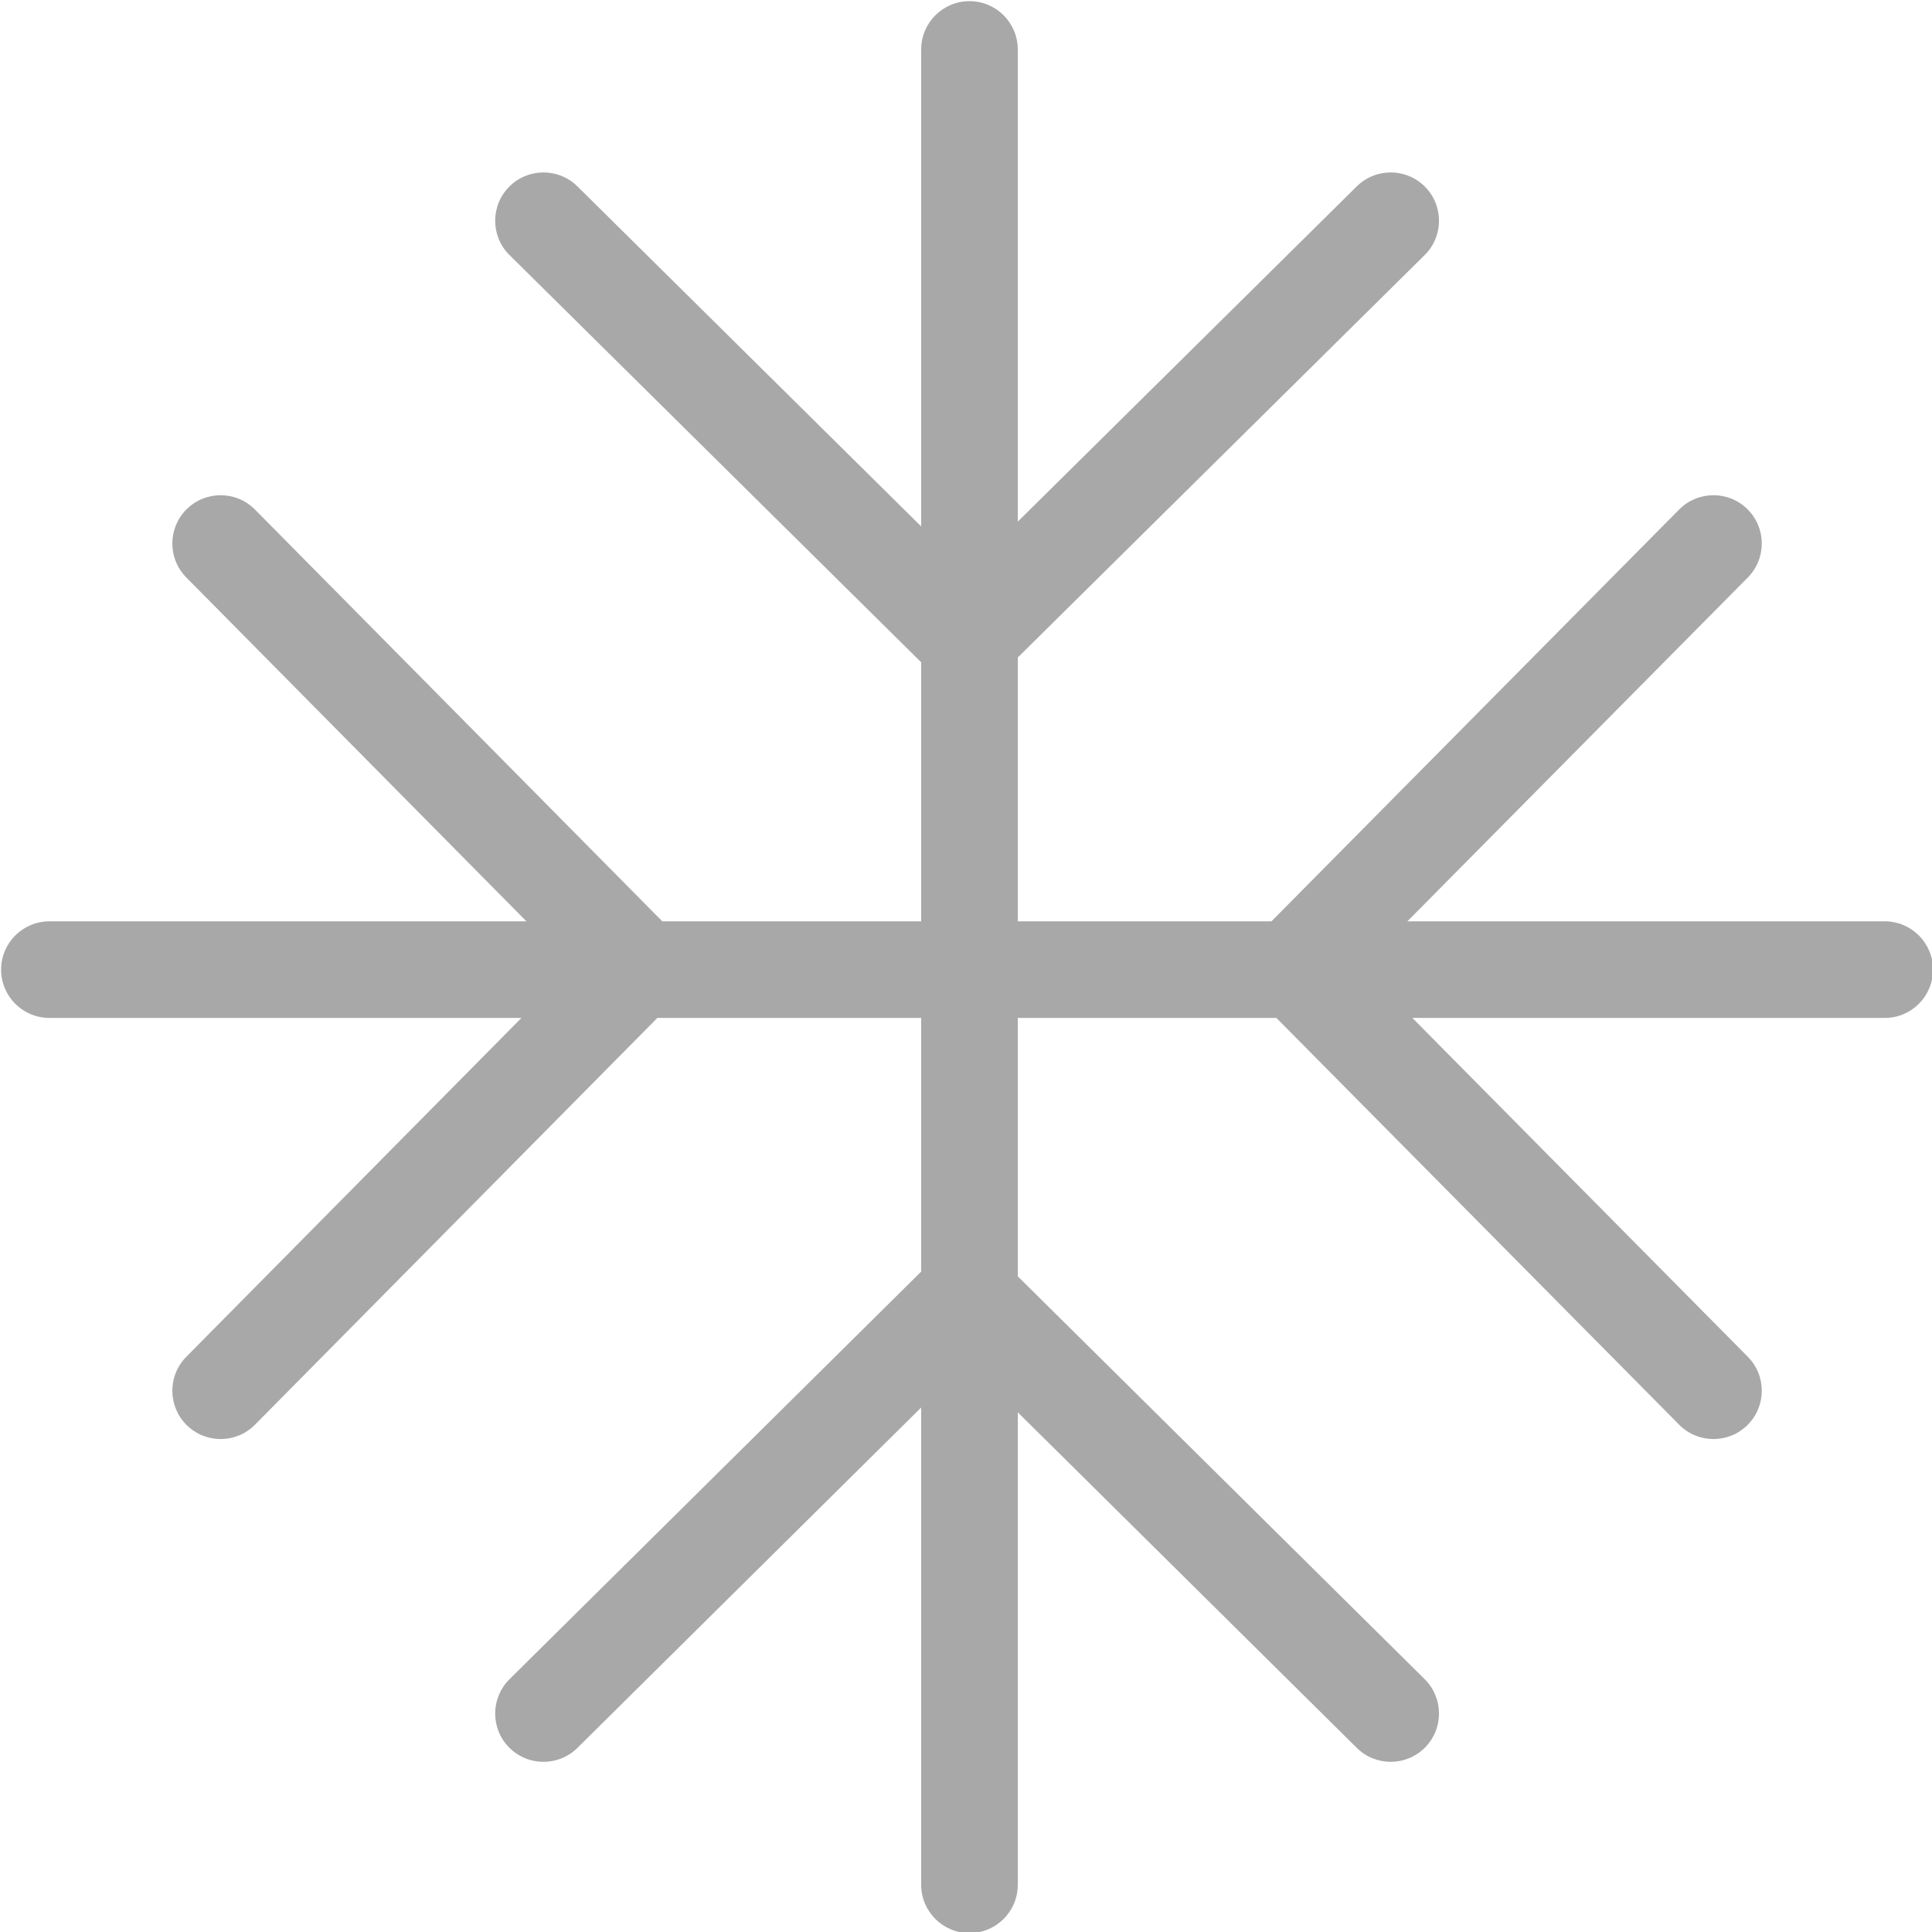 <svg xmlns="http://www.w3.org/2000/svg" fill="none" viewBox="0 0 40 40" height="40" width="40">
<g clip-path="url(#clip0_5987_2779)">
<path fill="#A8A8A8" d="M21.072 1.024C21.072 0.472 20.625 0.024 20.072 0.024C19.52 0.024 19.072 0.472 19.072 1.024V10.899L11.955 3.859C11.562 3.471 10.929 3.474 10.541 3.867C10.153 4.26 10.156 4.893 10.549 5.281L19.072 13.712V19.075H13.712L5.279 10.55C4.891 10.157 4.258 10.154 3.865 10.542C3.472 10.93 3.469 11.563 3.857 11.956L10.899 19.075H1.023C0.471 19.075 0.023 19.523 0.023 20.075C0.023 20.628 0.471 21.075 1.023 21.075H10.796L3.857 28.091C3.469 28.483 3.472 29.116 3.865 29.505C4.258 29.893 4.891 29.89 5.279 29.497L13.61 21.075H19.072V26.327L10.549 34.766C10.156 35.155 10.153 35.788 10.541 36.18C10.93 36.573 11.563 36.576 11.956 36.187L19.072 29.141V39.022C19.072 39.575 19.52 40.022 20.072 40.022C20.625 40.022 21.072 39.575 21.072 39.022V29.24L28.09 36.187C28.482 36.576 29.115 36.573 29.504 36.18C29.892 35.788 29.889 35.155 29.497 34.766L21.072 26.425V21.075H26.426L34.765 29.497C35.154 29.89 35.787 29.893 36.179 29.505C36.572 29.116 36.575 28.483 36.186 28.09L29.241 21.075H39.021C39.574 21.075 40.021 20.628 40.021 20.075C40.021 19.523 39.574 19.075 39.021 19.075H29.138L36.186 11.957C36.575 11.564 36.572 10.931 36.179 10.542C35.787 10.154 35.154 10.157 34.765 10.549L26.324 19.075H21.072V13.613L29.496 5.281C29.889 4.893 29.892 4.26 29.504 3.867C29.116 3.474 28.483 3.471 28.09 3.859L21.072 10.8V1.024Z" clip-rule="evenodd" fill-rule="evenodd"></path>
</g>
<defs>
<clipPath id="clip0_5987_2779">
<rect fill="white" height="40" width="40"></rect>
</clipPath>
</defs>
</svg>
